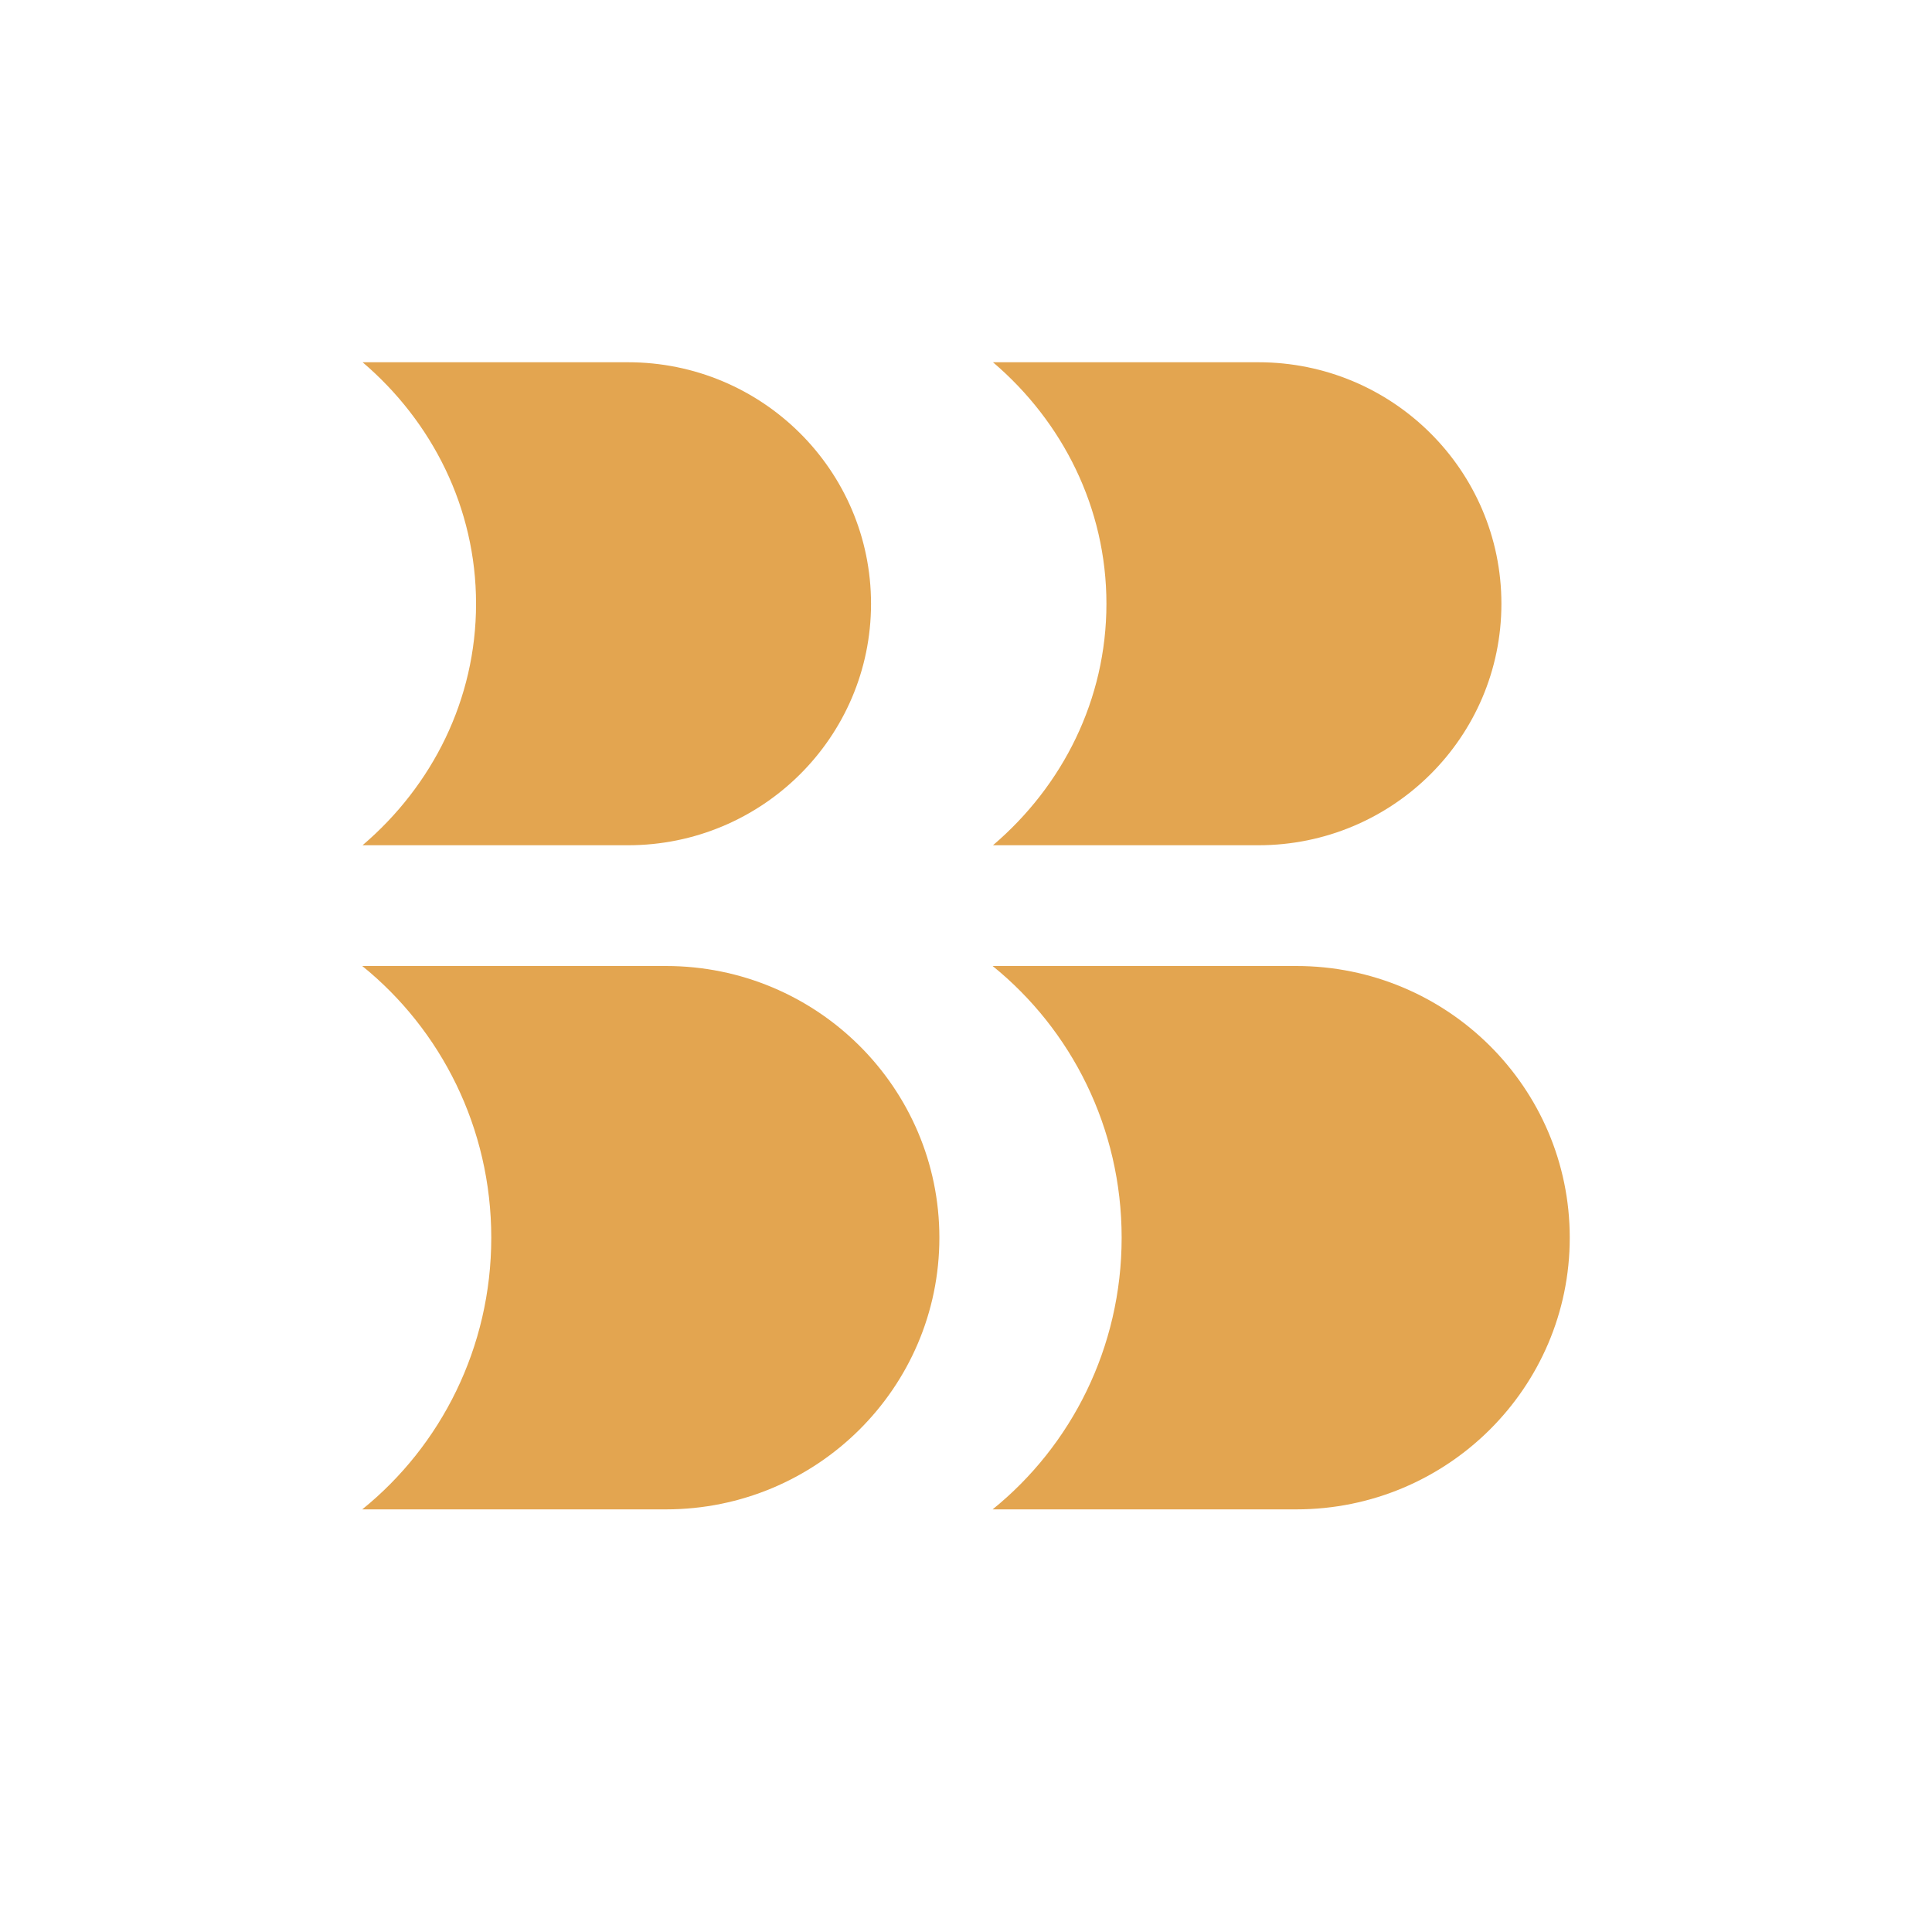 <?xml version="1.0" encoding="UTF-8"?> <svg xmlns="http://www.w3.org/2000/svg" width="32" height="32" viewBox="0 0 32 32" fill="none"><rect width="32" height="32" fill="white"></rect><path fill-rule="evenodd" clip-rule="evenodd" d="M7.885 10C7.885 11.588 7.159 13.016 6.005 14H10.401C12.624 14 14.427 12.209 14.427 10C14.427 7.791 12.624 6 10.401 6H6.006C7.159 6.984 7.885 8.412 7.885 10ZM8.137 20.5C8.137 22.322 7.302 23.947 6 25H11.03C13.531 25 15.559 22.985 15.559 20.5C15.559 18.015 13.531 16 11.03 16H6C7.302 17.053 8.137 18.678 8.137 20.5ZM16.441 25C17.743 23.947 18.578 22.322 18.578 20.5C18.578 18.678 17.743 17.053 16.441 16H21.471C23.972 16 26 18.015 26 20.5C26 22.985 23.972 25 21.471 25H16.441ZM18.326 10C18.326 11.588 17.601 13.016 16.447 14H20.842C23.066 14 24.868 12.209 24.868 10C24.868 7.791 23.066 6 20.842 6H16.447C17.601 6.984 18.326 8.412 18.326 10Z" fill="#E3A550"></path></svg> 
